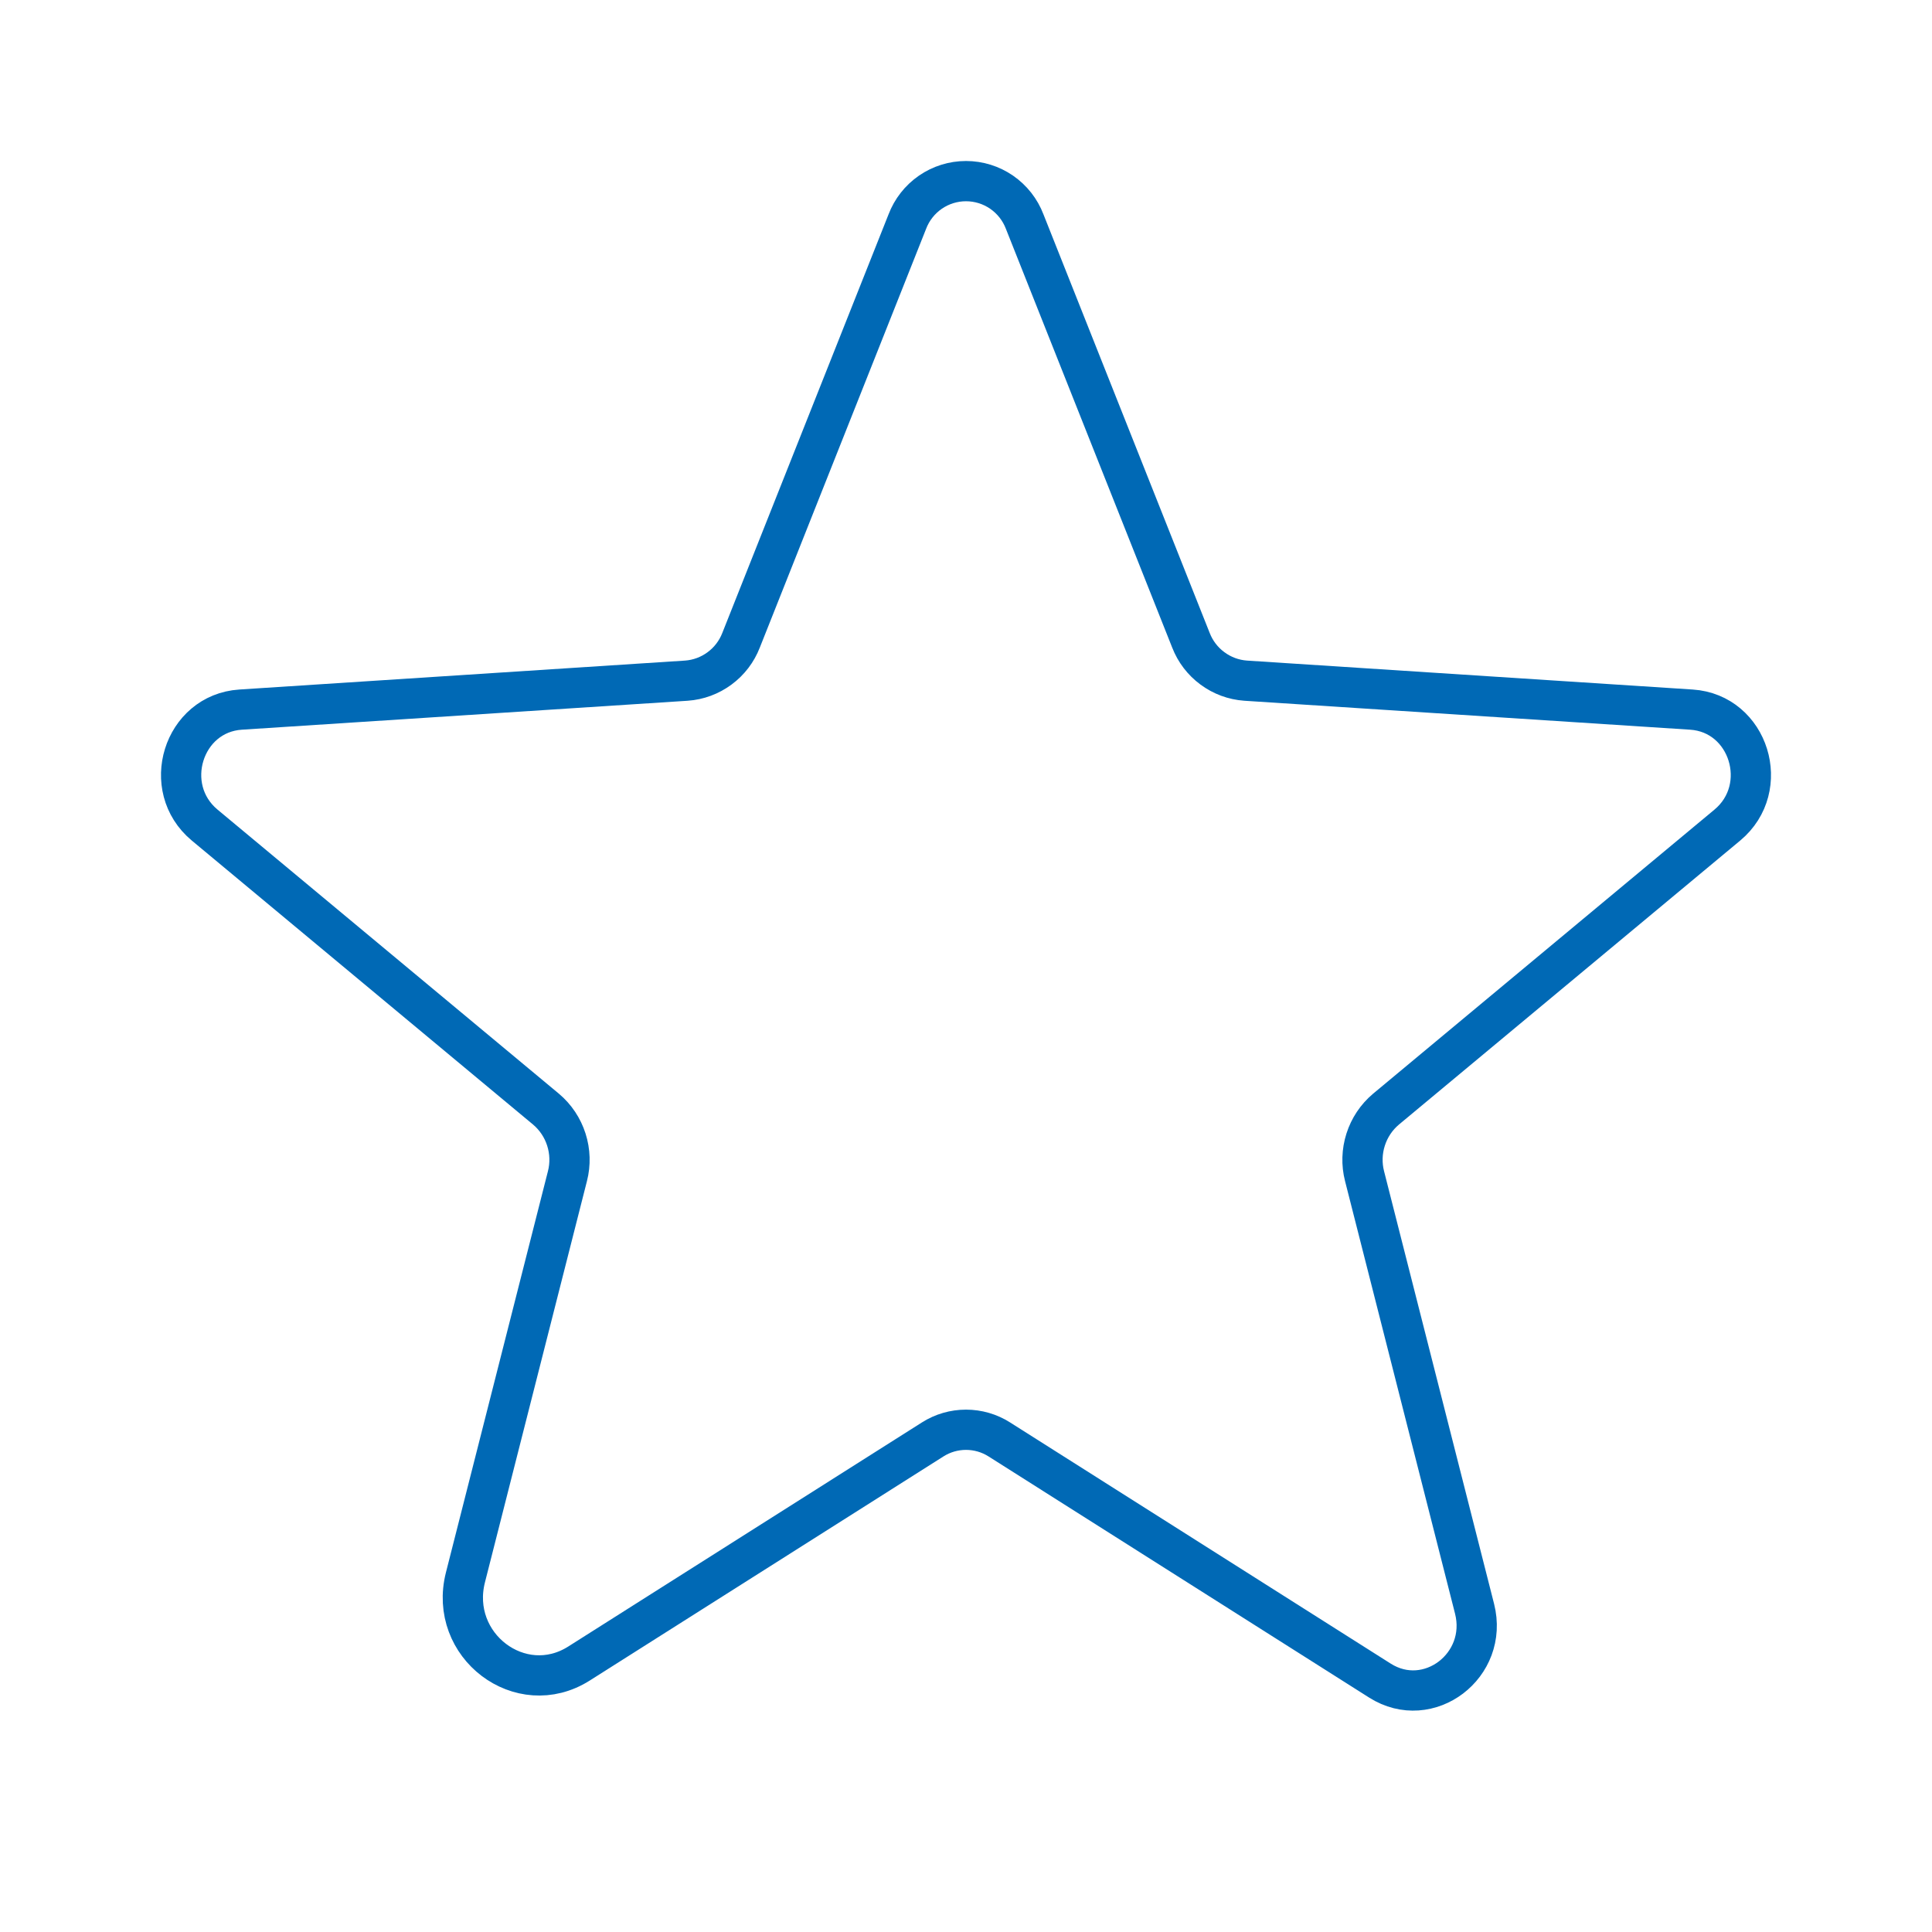 <svg width="48" height="48" viewBox="0 0 48 48" fill="none" xmlns="http://www.w3.org/2000/svg">
<path d="M24.827 35.762L34.284 41.754C35.492 42.52 36.993 41.38 36.635 39.969L33.902 29.221C33.825 28.922 33.835 28.607 33.929 28.313C34.023 28.018 34.198 27.756 34.434 27.557L42.915 20.499C44.029 19.572 43.454 17.723 42.022 17.63L30.948 16.911C30.649 16.89 30.363 16.784 30.123 16.606C29.882 16.429 29.697 16.186 29.589 15.908L25.458 5.506C25.346 5.211 25.146 4.956 24.886 4.776C24.625 4.596 24.317 4.5 24 4.5C23.683 4.5 23.375 4.596 23.114 4.776C22.854 4.956 22.654 5.211 22.542 5.506L18.411 15.908C18.303 16.186 18.118 16.429 17.877 16.606C17.637 16.784 17.351 16.89 17.052 16.911L5.978 17.63C4.546 17.723 3.971 19.572 5.085 20.499L13.566 27.557C13.802 27.756 13.977 28.018 14.071 28.313C14.165 28.607 14.175 28.922 14.098 29.221L11.564 39.189C11.133 40.882 12.934 42.249 14.385 41.33L23.173 35.762C23.42 35.605 23.707 35.522 24 35.522C24.293 35.522 24.58 35.605 24.827 35.762V35.762Z" stroke="#0069B5" stroke-linecap="round" stroke-linejoin="round"/>
</svg>
